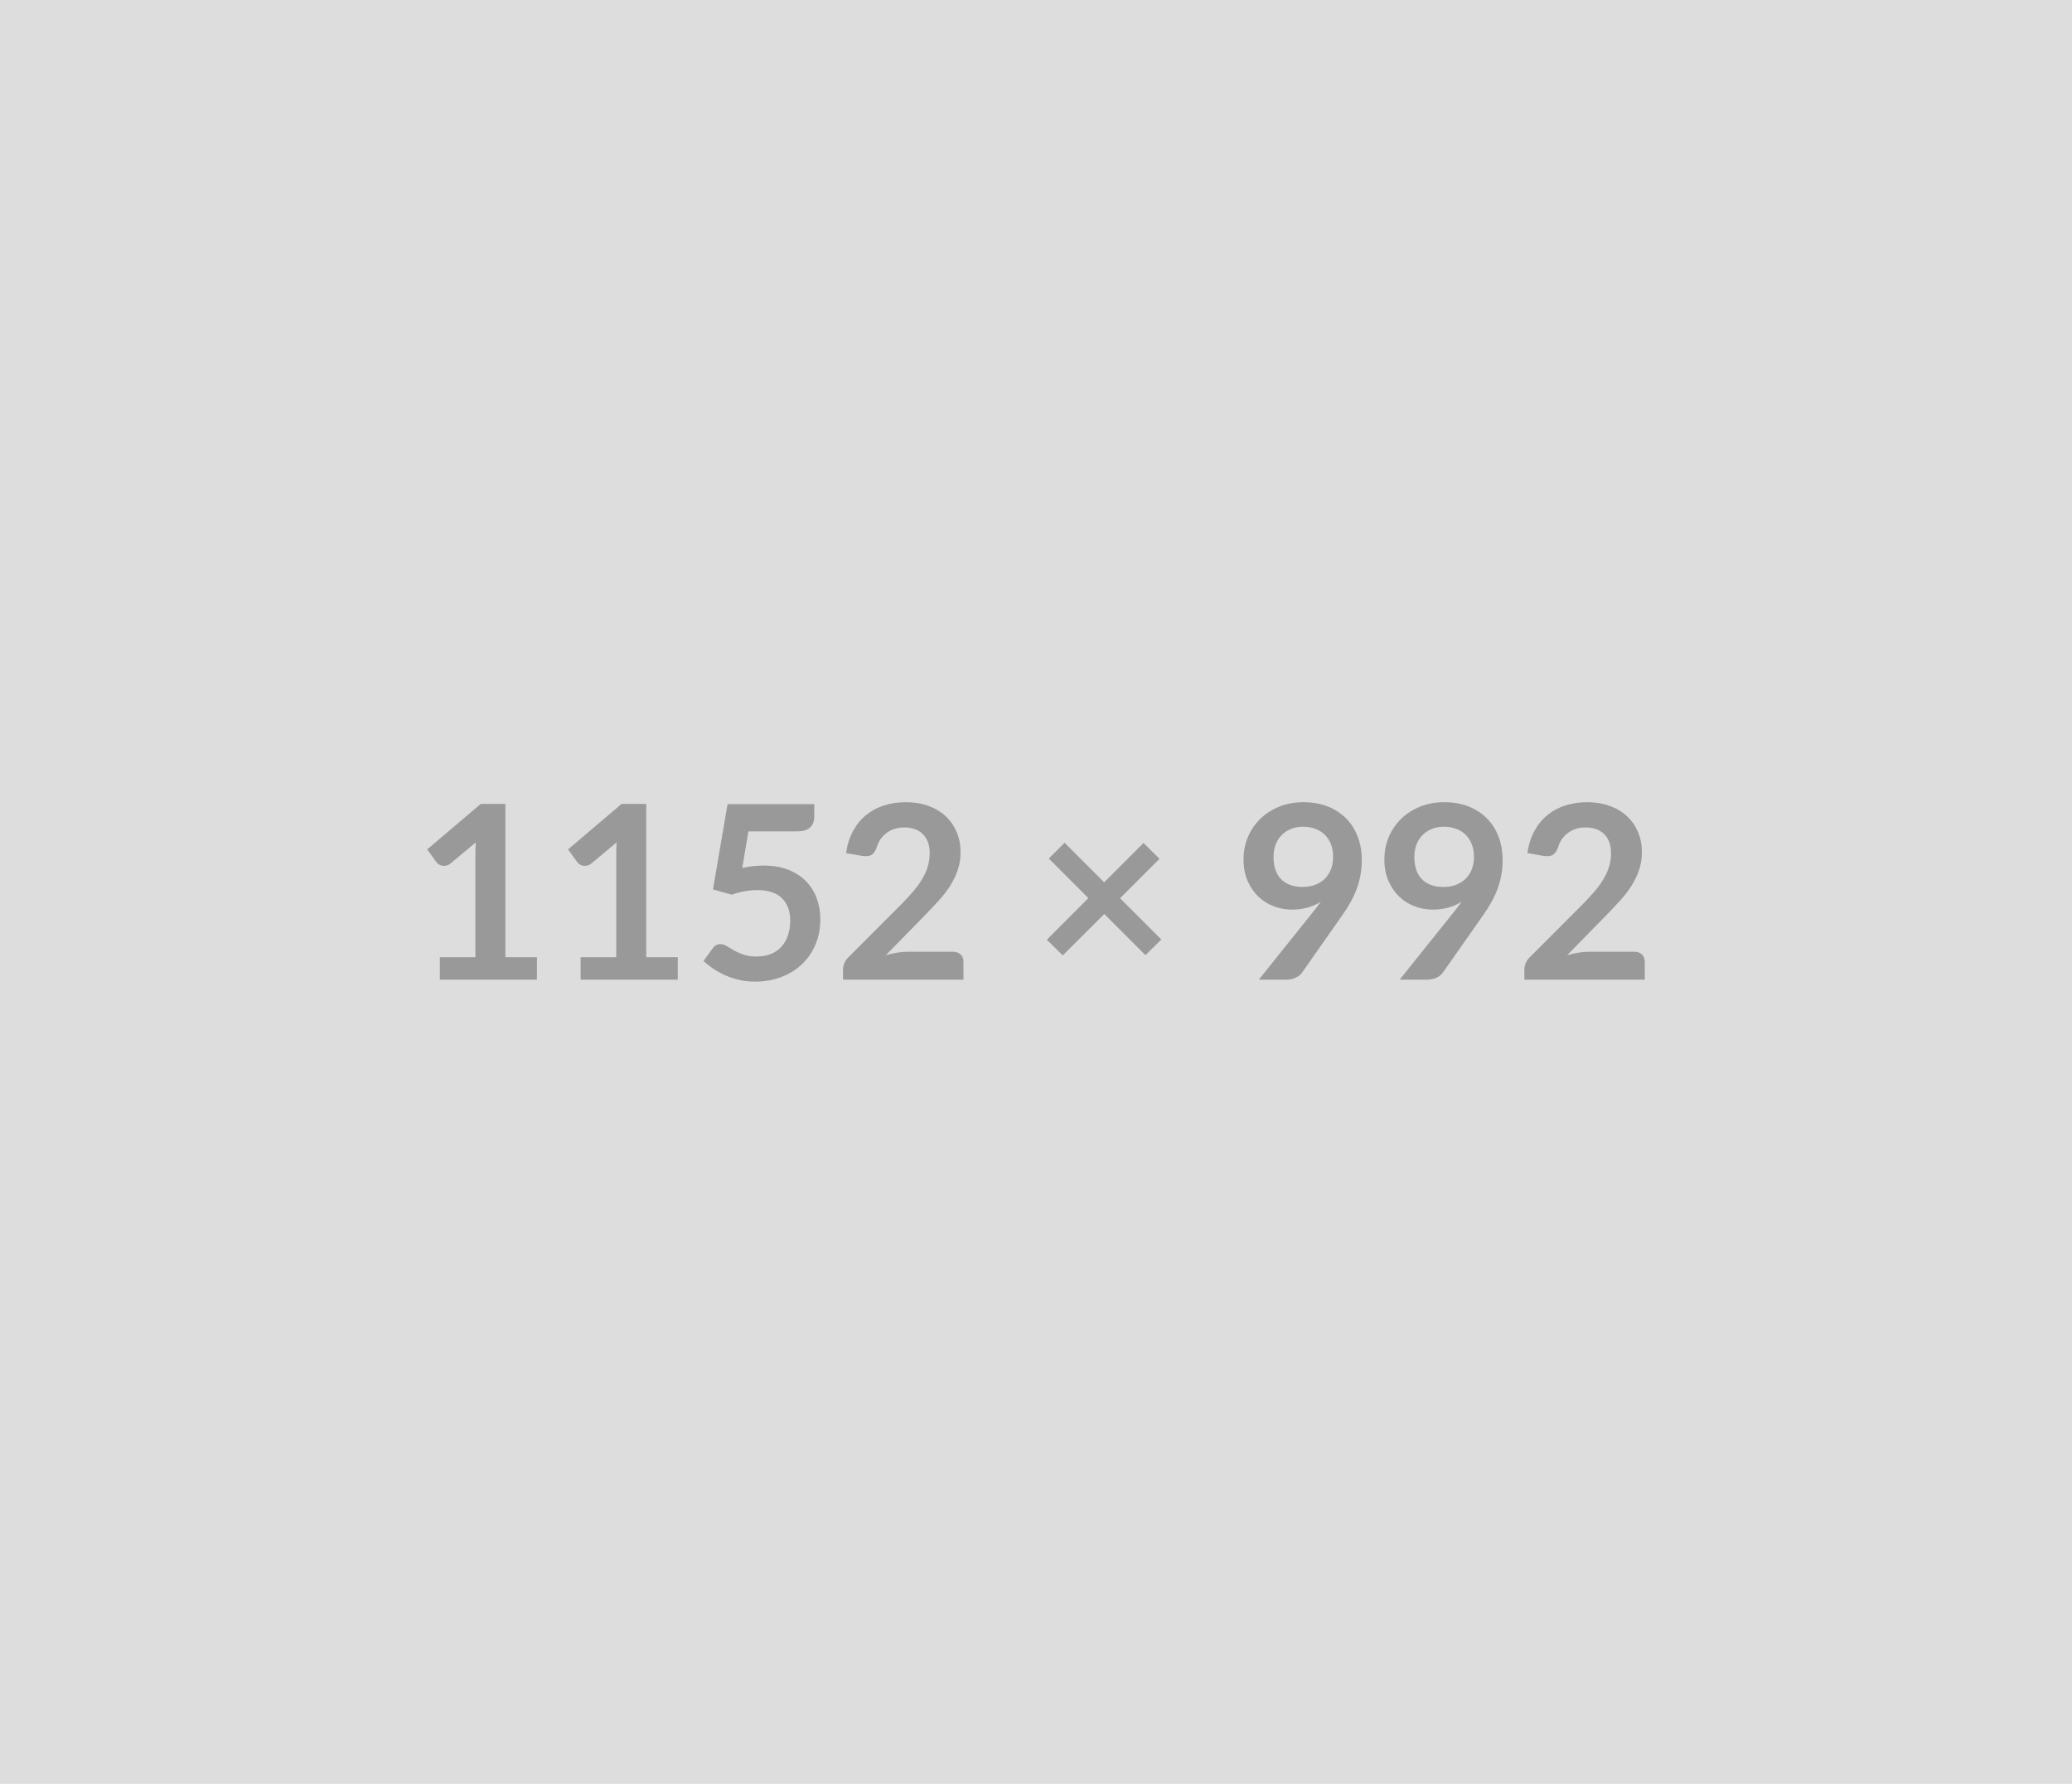 <svg xmlns="http://www.w3.org/2000/svg" width="1152" height="992" viewBox="0 0 1152 992"><rect width="100%" height="100%" fill="#DDDDDD"/><path fill="#999999" d="M280.99 532.315h17.55v12.49h-54v-12.49h19.77v-56.9q0-3.38.21-6.95l-14.04 11.74q-1.22.95-2.4 1.18-1.18.24-2.23.04-1.04-.21-1.85-.71-.81-.51-1.22-1.11l-5.26-7.23 29.77-25.31h13.7v85.25Zm78.3 0h17.55v12.49h-54v-12.49h19.78v-56.9q0-3.38.2-6.95l-14.04 11.74q-1.22.95-2.4 1.18-1.18.24-2.23.04-1.04-.21-1.85-.71-.81-.51-1.22-1.11l-5.26-7.23 29.77-25.31h13.7v85.25Zm56.83-69.99-3.44 20.31q3.24-.67 6.21-.98 2.97-.3 5.74-.3 7.69 0 13.57 2.29 5.87 2.3 9.85 6.35 3.98 4.05 6.01 9.48 2.02 5.44 2.02 11.71 0 7.77-2.73 14.18t-7.59 10.97q-4.86 4.55-11.51 7.05-6.65 2.5-14.48 2.5-4.59 0-8.71-.94-4.12-.95-7.73-2.54-3.61-1.58-6.68-3.64t-5.5-4.36l5.13-7.08q1.62-2.3 4.25-2.3 1.69 0 3.44 1.08 1.76 1.08 4.02 2.36 2.26 1.29 5.33 2.37 3.07 1.08 7.39 1.08 4.59 0 8.1-1.49 3.51-1.48 5.84-4.15 2.33-2.67 3.51-6.34 1.18-3.68 1.18-8 0-7.97-4.62-12.46-4.62-4.49-13.67-4.49-6.95 0-14.24 2.57l-10.4-2.97 8.1-47.39h48.2v7.09q0 3.58-2.23 5.81-2.23 2.23-7.56 2.23h-26.8Zm88.63 66.95h25.04q2.7 0 4.29 1.52 1.59 1.52 1.59 4.02v9.99h-66.96v-5.54q0-1.68.7-3.54.71-1.86 2.27-3.34l29.63-29.7q3.71-3.78 6.65-7.22 2.93-3.45 4.89-6.82 1.96-3.38 3-6.85 1.05-3.48 1.05-7.33 0-3.5-1.01-6.17t-2.87-4.49q-1.86-1.82-4.46-2.73-2.59-.92-5.83-.92-2.97 0-5.51.85-2.53.84-4.48 2.36-1.96 1.52-3.31 3.54-1.35 2.03-2.03 4.46-1.14 3.1-2.97 4.12-1.82 1.01-5.26.47l-8.78-1.55q1.02-7.02 3.92-12.32 2.9-5.3 7.25-8.84 4.36-3.55 9.99-5.34 5.64-1.79 12.12-1.79 6.75 0 12.35 2 5.61 1.99 9.59 5.63 3.98 3.65 6.21 8.78 2.23 5.13 2.23 11.4 0 5.4-1.59 9.99t-4.25 8.78q-2.67 4.18-6.25 8.1-3.57 3.91-7.49 7.96l-22 22.48q3.17-.94 6.31-1.45 3.14-.51 5.97-.51Zm140.94-6.81-8.84 8.7-22.88-22.88-23.09 23.02-8.84-8.71 23.08-23.15-22-22.01 8.77-8.77 22.01 22 21.87-21.87 8.91 8.78-21.94 21.94 22.95 22.95Zm62.37-45.97q0 8.17 4.22 12.45 4.22 4.29 11.98 4.29 4.05 0 7.22-1.28 3.18-1.29 5.34-3.51 2.16-2.23 3.27-5.27 1.11-3.04 1.11-6.55 0-3.98-1.21-7.12-1.22-3.14-3.44-5.29-2.23-2.17-5.3-3.31-3.07-1.15-6.72-1.15-3.78 0-6.82 1.25-3.03 1.25-5.19 3.47-2.16 2.23-3.31 5.3-1.15 3.08-1.15 6.72Zm-8.17 68.31 30.31-37.87q1.15-1.42 2.16-2.77 1.01-1.34 1.96-2.7-3.38 2.16-7.43 3.28-4.05 1.11-8.5 1.11-5.06 0-9.92-1.75-4.86-1.76-8.64-5.3-3.78-3.55-6.11-8.78-2.33-5.23-2.33-12.25 0-6.55 2.43-12.28 2.43-5.74 6.82-10.06 4.38-4.32 10.53-6.82 6.14-2.5 13.56-2.5 7.5 0 13.47 2.37 5.97 2.36 10.19 6.61t6.48 10.19q2.26 5.94 2.26 13.03 0 4.52-.77 8.57-.78 4.05-2.2 7.8-1.41 3.75-3.44 7.32-2.02 3.58-4.52 7.09l-22.34 31.86q-1.15 1.62-3.45 2.74-2.29 1.11-5.19 1.11h-15.33Zm86.47-68.31q0 8.17 4.22 12.45 4.22 4.29 11.98 4.29 4.05 0 7.22-1.28 3.18-1.29 5.34-3.51 2.16-2.23 3.27-5.27 1.11-3.04 1.11-6.55 0-3.98-1.21-7.12-1.22-3.14-3.44-5.29-2.23-2.17-5.3-3.31-3.07-1.15-6.72-1.15-3.78 0-6.82 1.25-3.03 1.25-5.19 3.47-2.16 2.23-3.31 5.3-1.15 3.08-1.15 6.72Zm-8.17 68.31 30.31-37.87q1.15-1.42 2.16-2.77 1.01-1.34 1.96-2.7-3.38 2.16-7.43 3.28-4.05 1.11-8.5 1.11-5.06 0-9.92-1.75-4.86-1.76-8.64-5.3-3.78-3.55-6.11-8.78-2.33-5.23-2.33-12.25 0-6.55 2.43-12.28 2.43-5.74 6.82-10.06 4.38-4.32 10.53-6.82 6.14-2.5 13.56-2.5 7.5 0 13.47 2.37 5.97 2.36 10.19 6.61t6.48 10.19q2.26 5.94 2.26 13.03 0 4.52-.77 8.57-.78 4.05-2.2 7.8-1.41 3.75-3.44 7.32-2.02 3.58-4.52 7.09l-22.34 31.86q-1.15 1.62-3.45 2.74-2.29 1.11-5.19 1.11h-15.33Zm105.37-15.53h25.04q2.7 0 4.29 1.52 1.59 1.52 1.59 4.02v9.99h-66.96v-5.54q0-1.68.7-3.54.71-1.86 2.27-3.34l29.63-29.7q3.71-3.78 6.65-7.22 2.93-3.45 4.89-6.82 1.96-3.38 3-6.85 1.05-3.48 1.05-7.33 0-3.5-1.01-6.17t-2.87-4.49q-1.86-1.82-4.46-2.73-2.59-.92-5.83-.92-2.97 0-5.51.85-2.53.84-4.48 2.36-1.96 1.52-3.31 3.54-1.35 2.03-2.03 4.46-1.14 3.1-2.97 4.12-1.82 1.01-5.26.47l-8.78-1.55q1.02-7.02 3.92-12.32 2.9-5.3 7.25-8.84 4.36-3.55 9.99-5.34 5.64-1.79 12.12-1.79 6.75 0 12.35 2 5.61 1.99 9.59 5.63 3.98 3.65 6.21 8.78 2.23 5.13 2.23 11.4 0 5.4-1.59 9.99t-4.25 8.78q-2.67 4.18-6.25 8.1-3.57 3.91-7.49 7.96l-22 22.48q3.17-.94 6.31-1.45 3.14-.51 5.97-.51Z"/></svg>